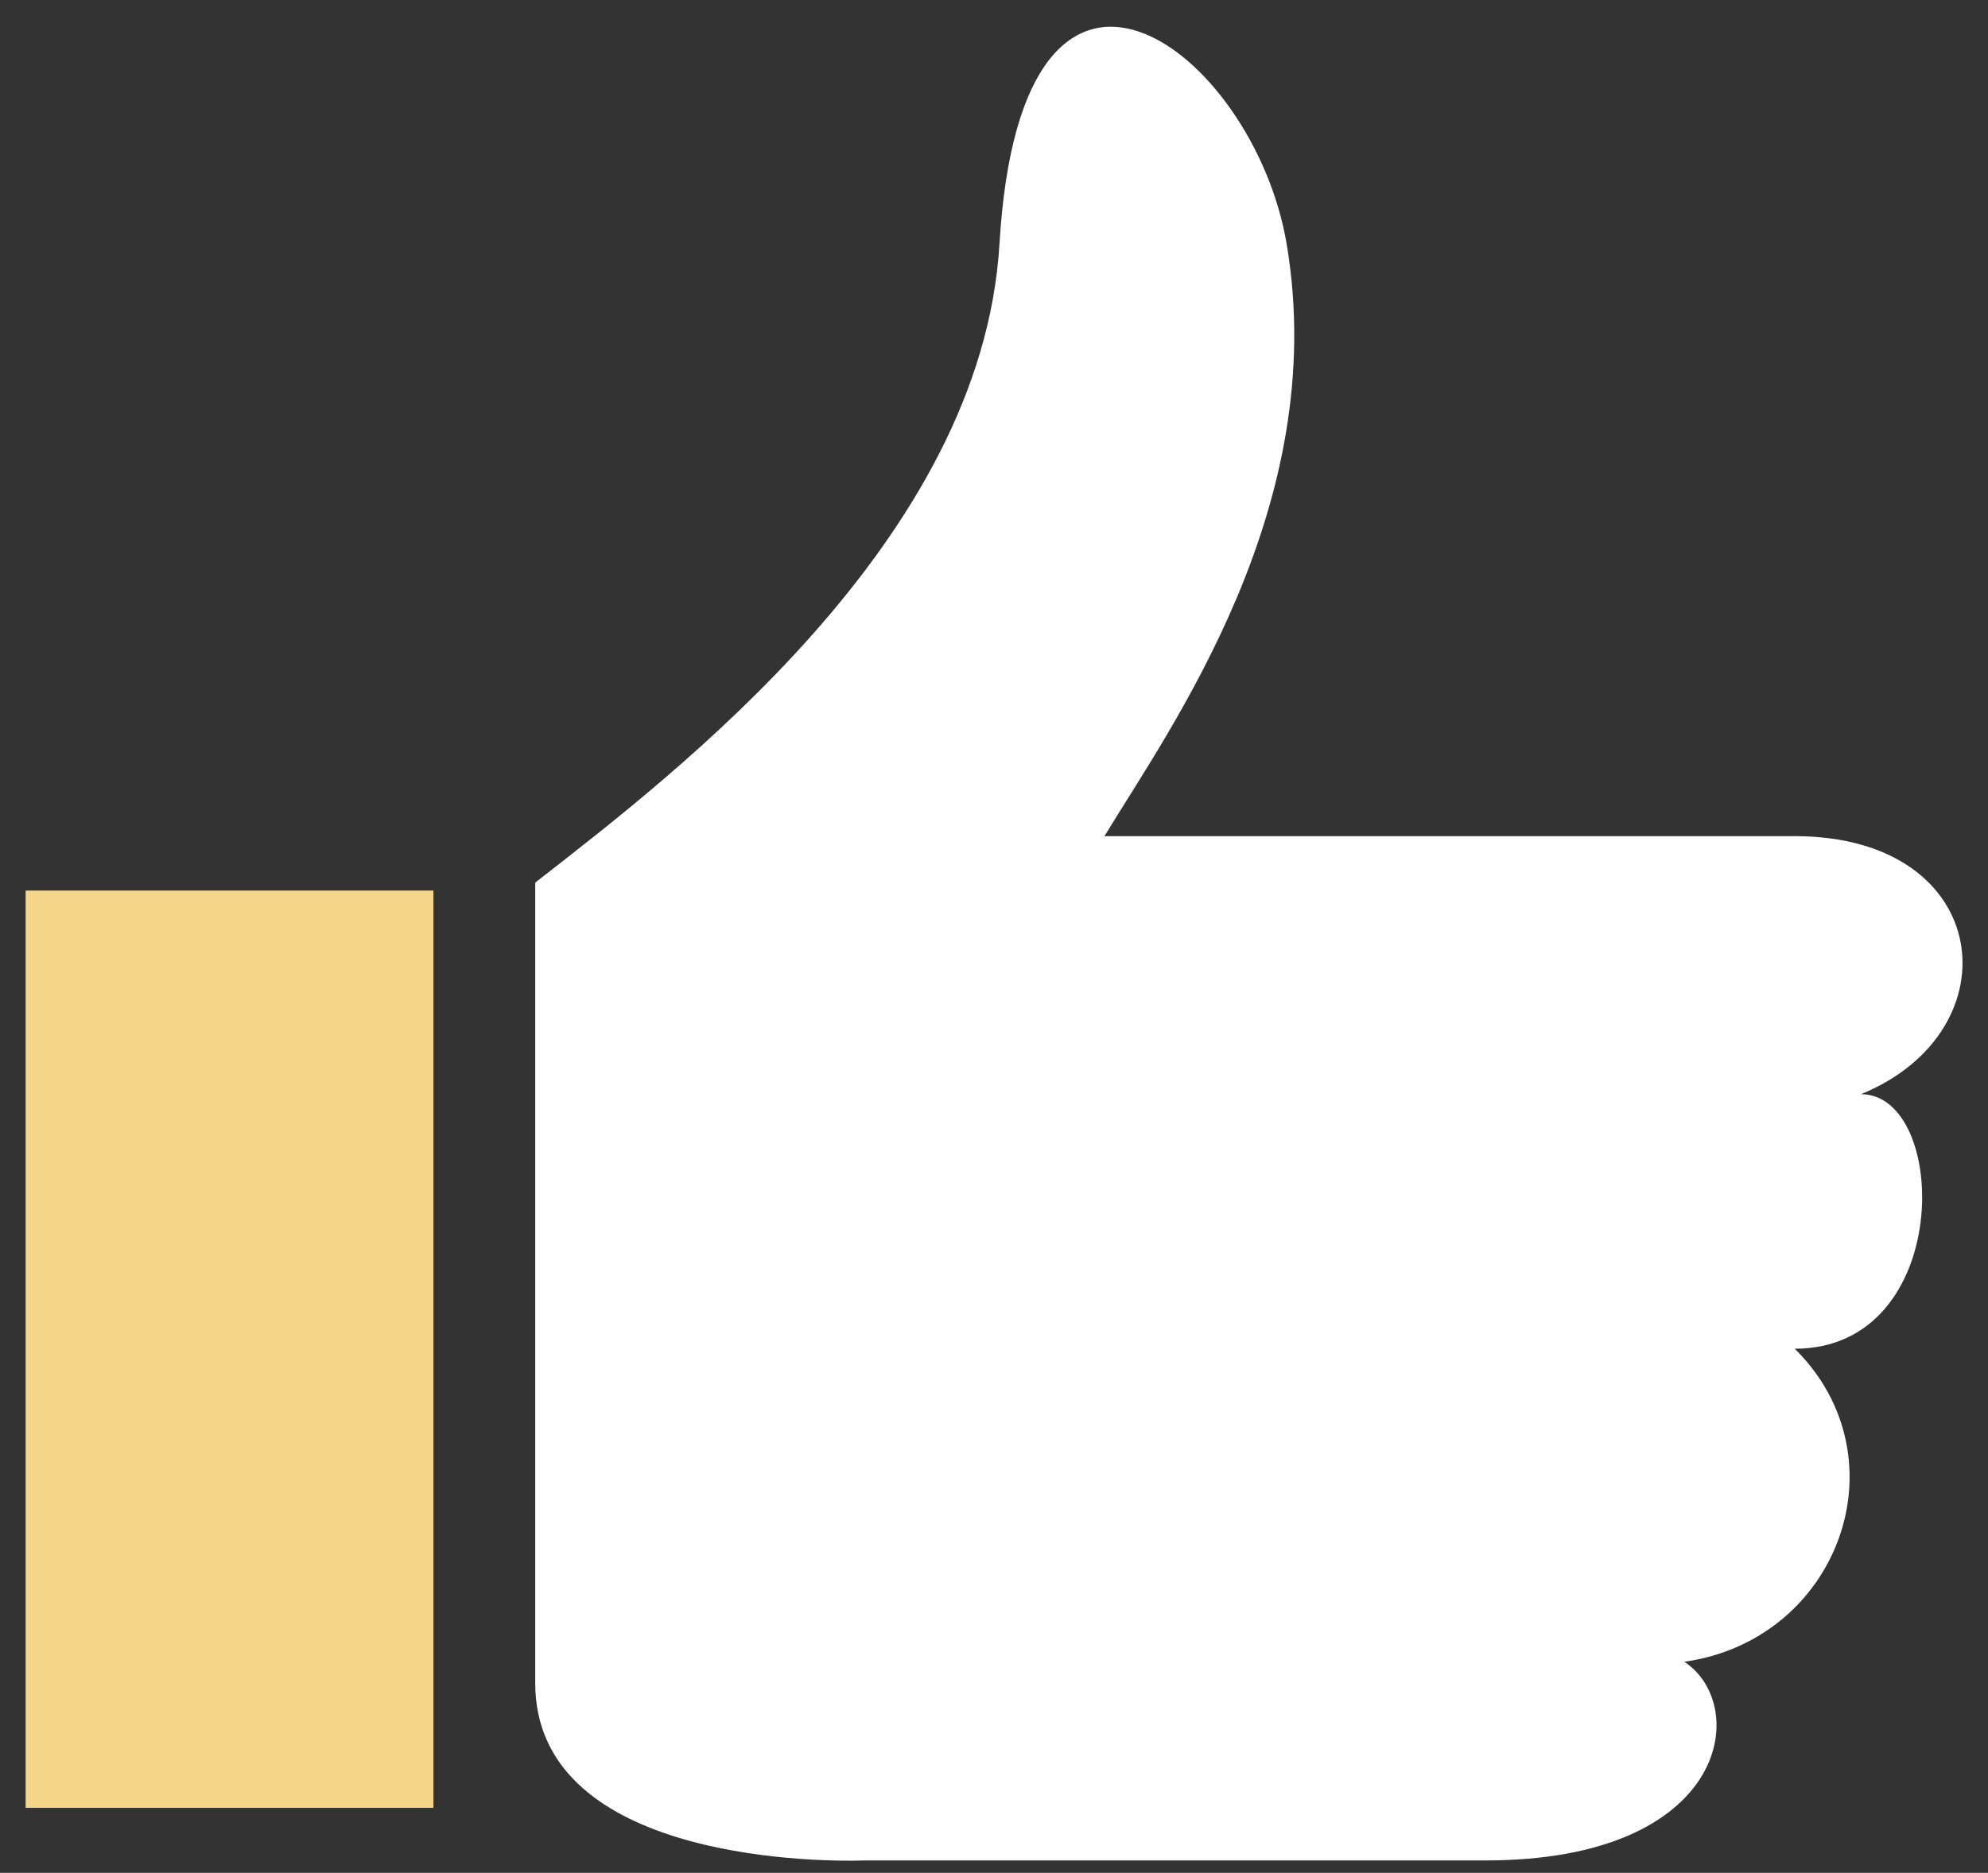 <svg width="52" height="49" viewBox="0 0 52 49" version="1.1" xmlns="http://www.w3.org/2000/svg" xmlns:xlink="http://www.w3.org/1999/xlink">
<rect x="0" y="0" width="52" height="49" fill="#333333" stroke="none"/>
<title> step ahead</title>
<desc>Created using Figma</desc>
<g id="Canvas" transform="translate(-9958 -17339)">
<g id="icons / step ahead">
<g id="ico">
<g id="Rectangle">
<use xlink:href="#path0_fill" transform="translate(9958.67 17362.3)" fill="#F5D78B"/>
</g>
<g id="Vector">
<use xlink:href="#path1_fill" transform="translate(9972 17339.7)" fill="#FFFFFF"/>
</g>
</g>
</g>
</g>
<defs>
<path id="path0_fill" d="M 0 0L 10.667 0L 10.667 24L 0 24L 0 0Z"/>
<path id="path1_fill" d="M 12.143 5.683C 11.681 13.45 3.66 19.537 7.68682e-06 22.392L 7.68682e-06 43.333C 2.73736e-05 47.83 6.942 48.034 8.676 47.976L 24.855 47.976C 31.212 47.976 31.79 43.92 30.056 42.778C 34.101 42.207 35.834 37.444 32.945 34.588C 37.106 34.588 36.99 27.928 34.679 27.928C 38.724 26.273 38.146 21.177 32.945 21.177L 14.889 21.177C 16.622 18.321 20.811 12.536 19.655 5.683C 18.795 0.581 12.721 -4.027 12.143 5.683Z"/>
</defs>
</svg>
